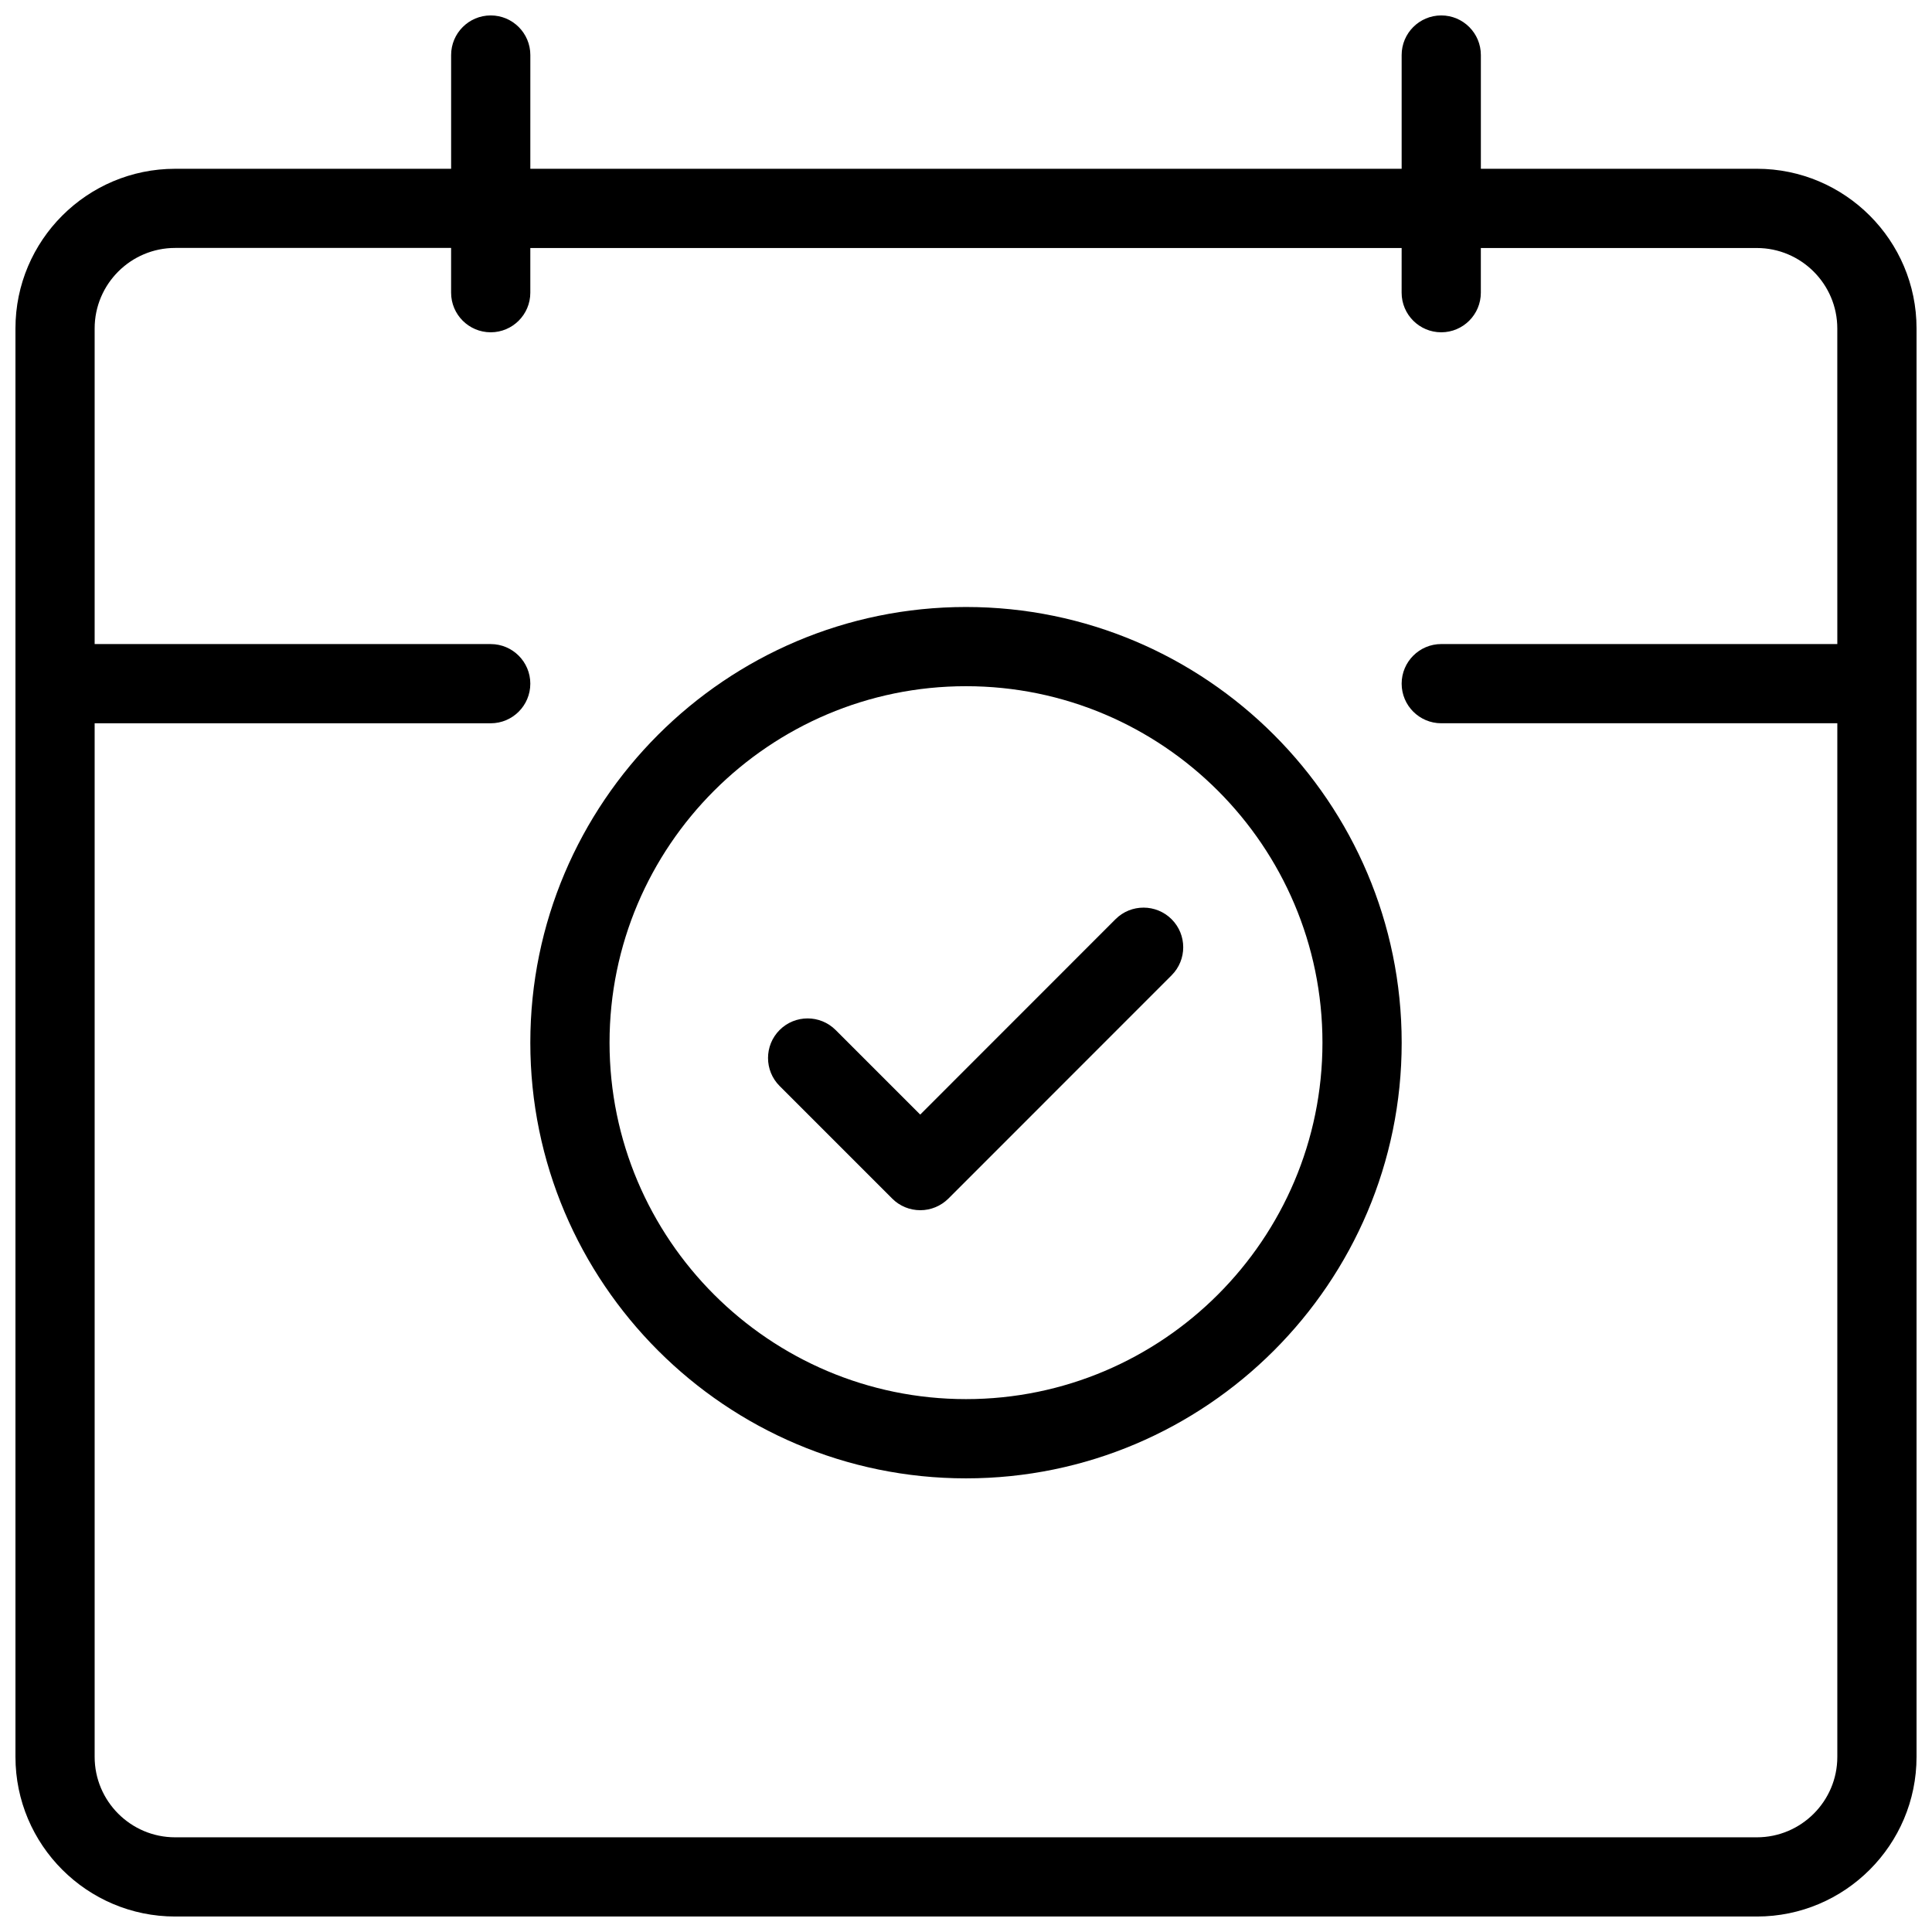 <?xml version="1.0" encoding="UTF-8"?>
<!-- Uploaded to: SVG Find, www.svgfind.com, Generator: SVG Find Mixer Tools -->
<svg width="800px" height="800px" version="1.1" viewBox="144 144 512 512" xmlns="http://www.w3.org/2000/svg">
 <defs>
  <clipPath id="a">
   <path d="m148.09 148.09h503.81v503.81h-503.81z"/>
  </clipPath>
 </defs>
 <g clip-path="url(#a)">
  <path d="m609.58 188.73h-73.137v-30.145c0-5.793-4.699-10.496-10.496-10.496-5.793 0-10.496 4.703-10.496 10.496v30.145h-230.91l0.004-30.145c0-5.793-4.703-10.496-10.496-10.496s-10.496 4.703-10.496 10.496v30.145h-73.137c-23.344 0-42.32 18.977-42.32 42.301v378.55c0 23.34 18.977 42.316 42.32 42.316h419.19c23.32 0 42.297-18.977 42.297-42.32v-378.55c0-23.324-18.977-42.301-42.32-42.301zm21.328 125.95h-104.96c-5.793 0-10.496 4.703-10.496 10.496 0 5.793 4.703 10.496 10.496 10.496h104.96v273.93c0 11.734-9.57 21.305-21.328 21.305h-419.17c-11.758 0-21.328-9.57-21.328-21.328v-273.9h104.96c5.793 0 10.496-4.703 10.496-10.496 0-5.793-4.703-10.496-10.496-10.496h-104.96v-83.652c0-11.754 9.574-21.328 21.328-21.328h73.137v11.859c0 5.793 4.703 10.496 10.496 10.496s10.496-4.703 10.496-10.496v-11.84h230.91l-0.004 11.84c0 5.793 4.703 10.496 10.496 10.496s10.496-4.703 10.496-10.496v-11.84h73.137c11.754 0 21.328 9.574 21.328 21.328z"/>
 </g>
 <path d="m400 304.86c-63.648 0-115.46 51.809-115.46 115.46 0 63.648 51.809 115.46 115.46 115.46s115.46-51.809 115.46-115.46c-0.004-63.648-51.812-115.46-115.46-115.46zm0 209.92c-52.082 0-94.465-42.383-94.465-94.465 0-52.082 42.383-94.465 94.465-94.465s94.465 42.383 94.465 94.465c-0.004 52.082-42.387 94.465-94.465 94.465z"/>
 <path d="m439.63 387.59-51.766 51.789-22.418-22.418c-4.094-4.094-10.746-4.094-14.84 0s-4.094 10.746 0 14.84l29.852 29.852c1.973 1.973 4.641 3.066 7.43 3.066 2.793 0 5.457-1.113 7.43-3.066l59.176-59.199c4.094-4.094 4.094-10.746 0-14.84-4.094-4.098-10.77-4.117-14.863-0.023z"/>
</svg>